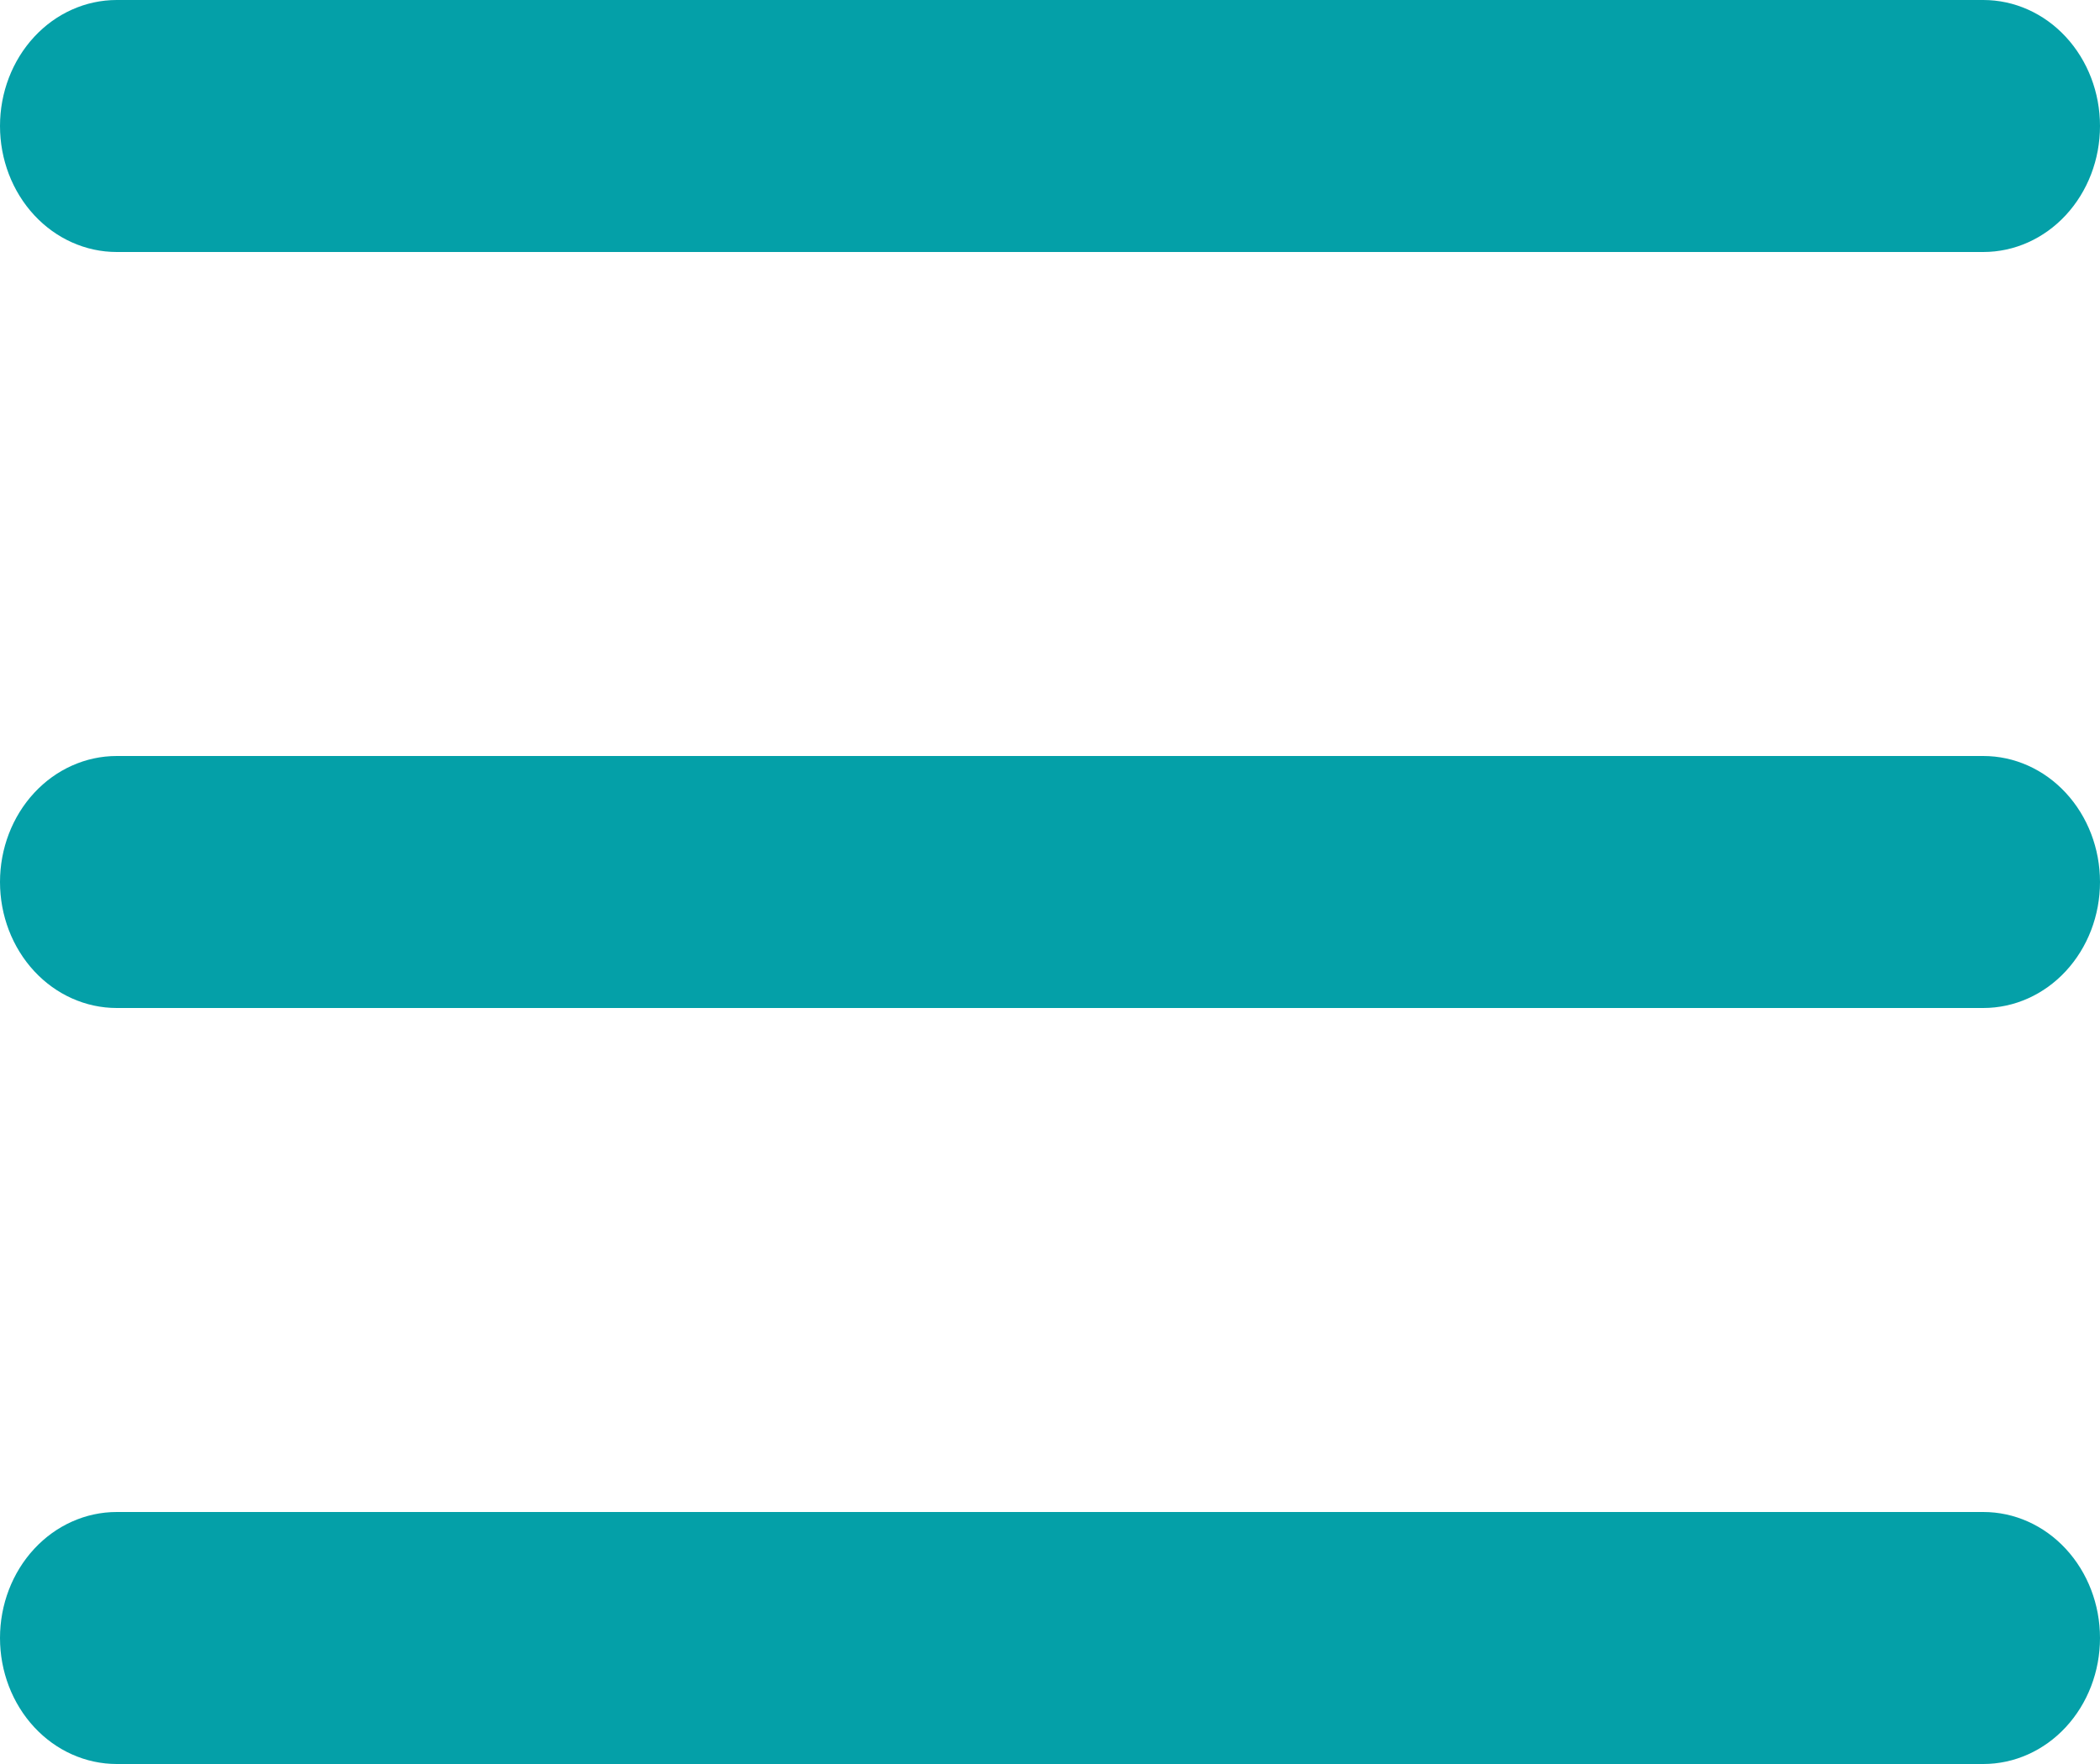 <svg width="25" height="21" viewBox="0 0 25 21" fill="none" xmlns="http://www.w3.org/2000/svg">
<path fill-rule="evenodd" clip-rule="evenodd" d="M1.389 0C1.021 0 0.667 0.158 0.407 0.439C0.146 0.721 0 1.102 0 1.5C0 1.898 0.146 2.279 0.407 2.561C0.667 2.842 1.021 3 1.389 3H23.611C23.98 3 24.333 2.842 24.593 2.561C24.854 2.279 25 1.898 25 1.5C25 1.102 24.854 0.721 24.593 0.439C24.333 0.158 23.98 0 23.611 0H1.389ZM0 10.5C0 10.102 0.146 9.721 0.407 9.439C0.667 9.158 1.021 9 1.389 9H23.611C23.98 9 24.333 9.158 24.593 9.439C24.854 9.721 25 10.102 25 10.5C25 10.898 24.854 11.279 24.593 11.561C24.333 11.842 23.98 12 23.611 12H1.389C1.021 12 0.667 11.842 0.407 11.561C0.146 11.279 0 10.898 0 10.5ZM0 19.5C0 19.102 0.146 18.721 0.407 18.439C0.667 18.158 1.021 18 1.389 18H23.611C23.98 18 24.333 18.158 24.593 18.439C24.854 18.721 25 19.102 25 19.5C25 19.898 24.854 20.279 24.593 20.561C24.333 20.842 23.98 21 23.611 21H1.389C1.021 21 0.667 20.842 0.407 20.561C0.146 20.279 0 19.898 0 19.5Z" fill="#04A0A8"/>
</svg>
